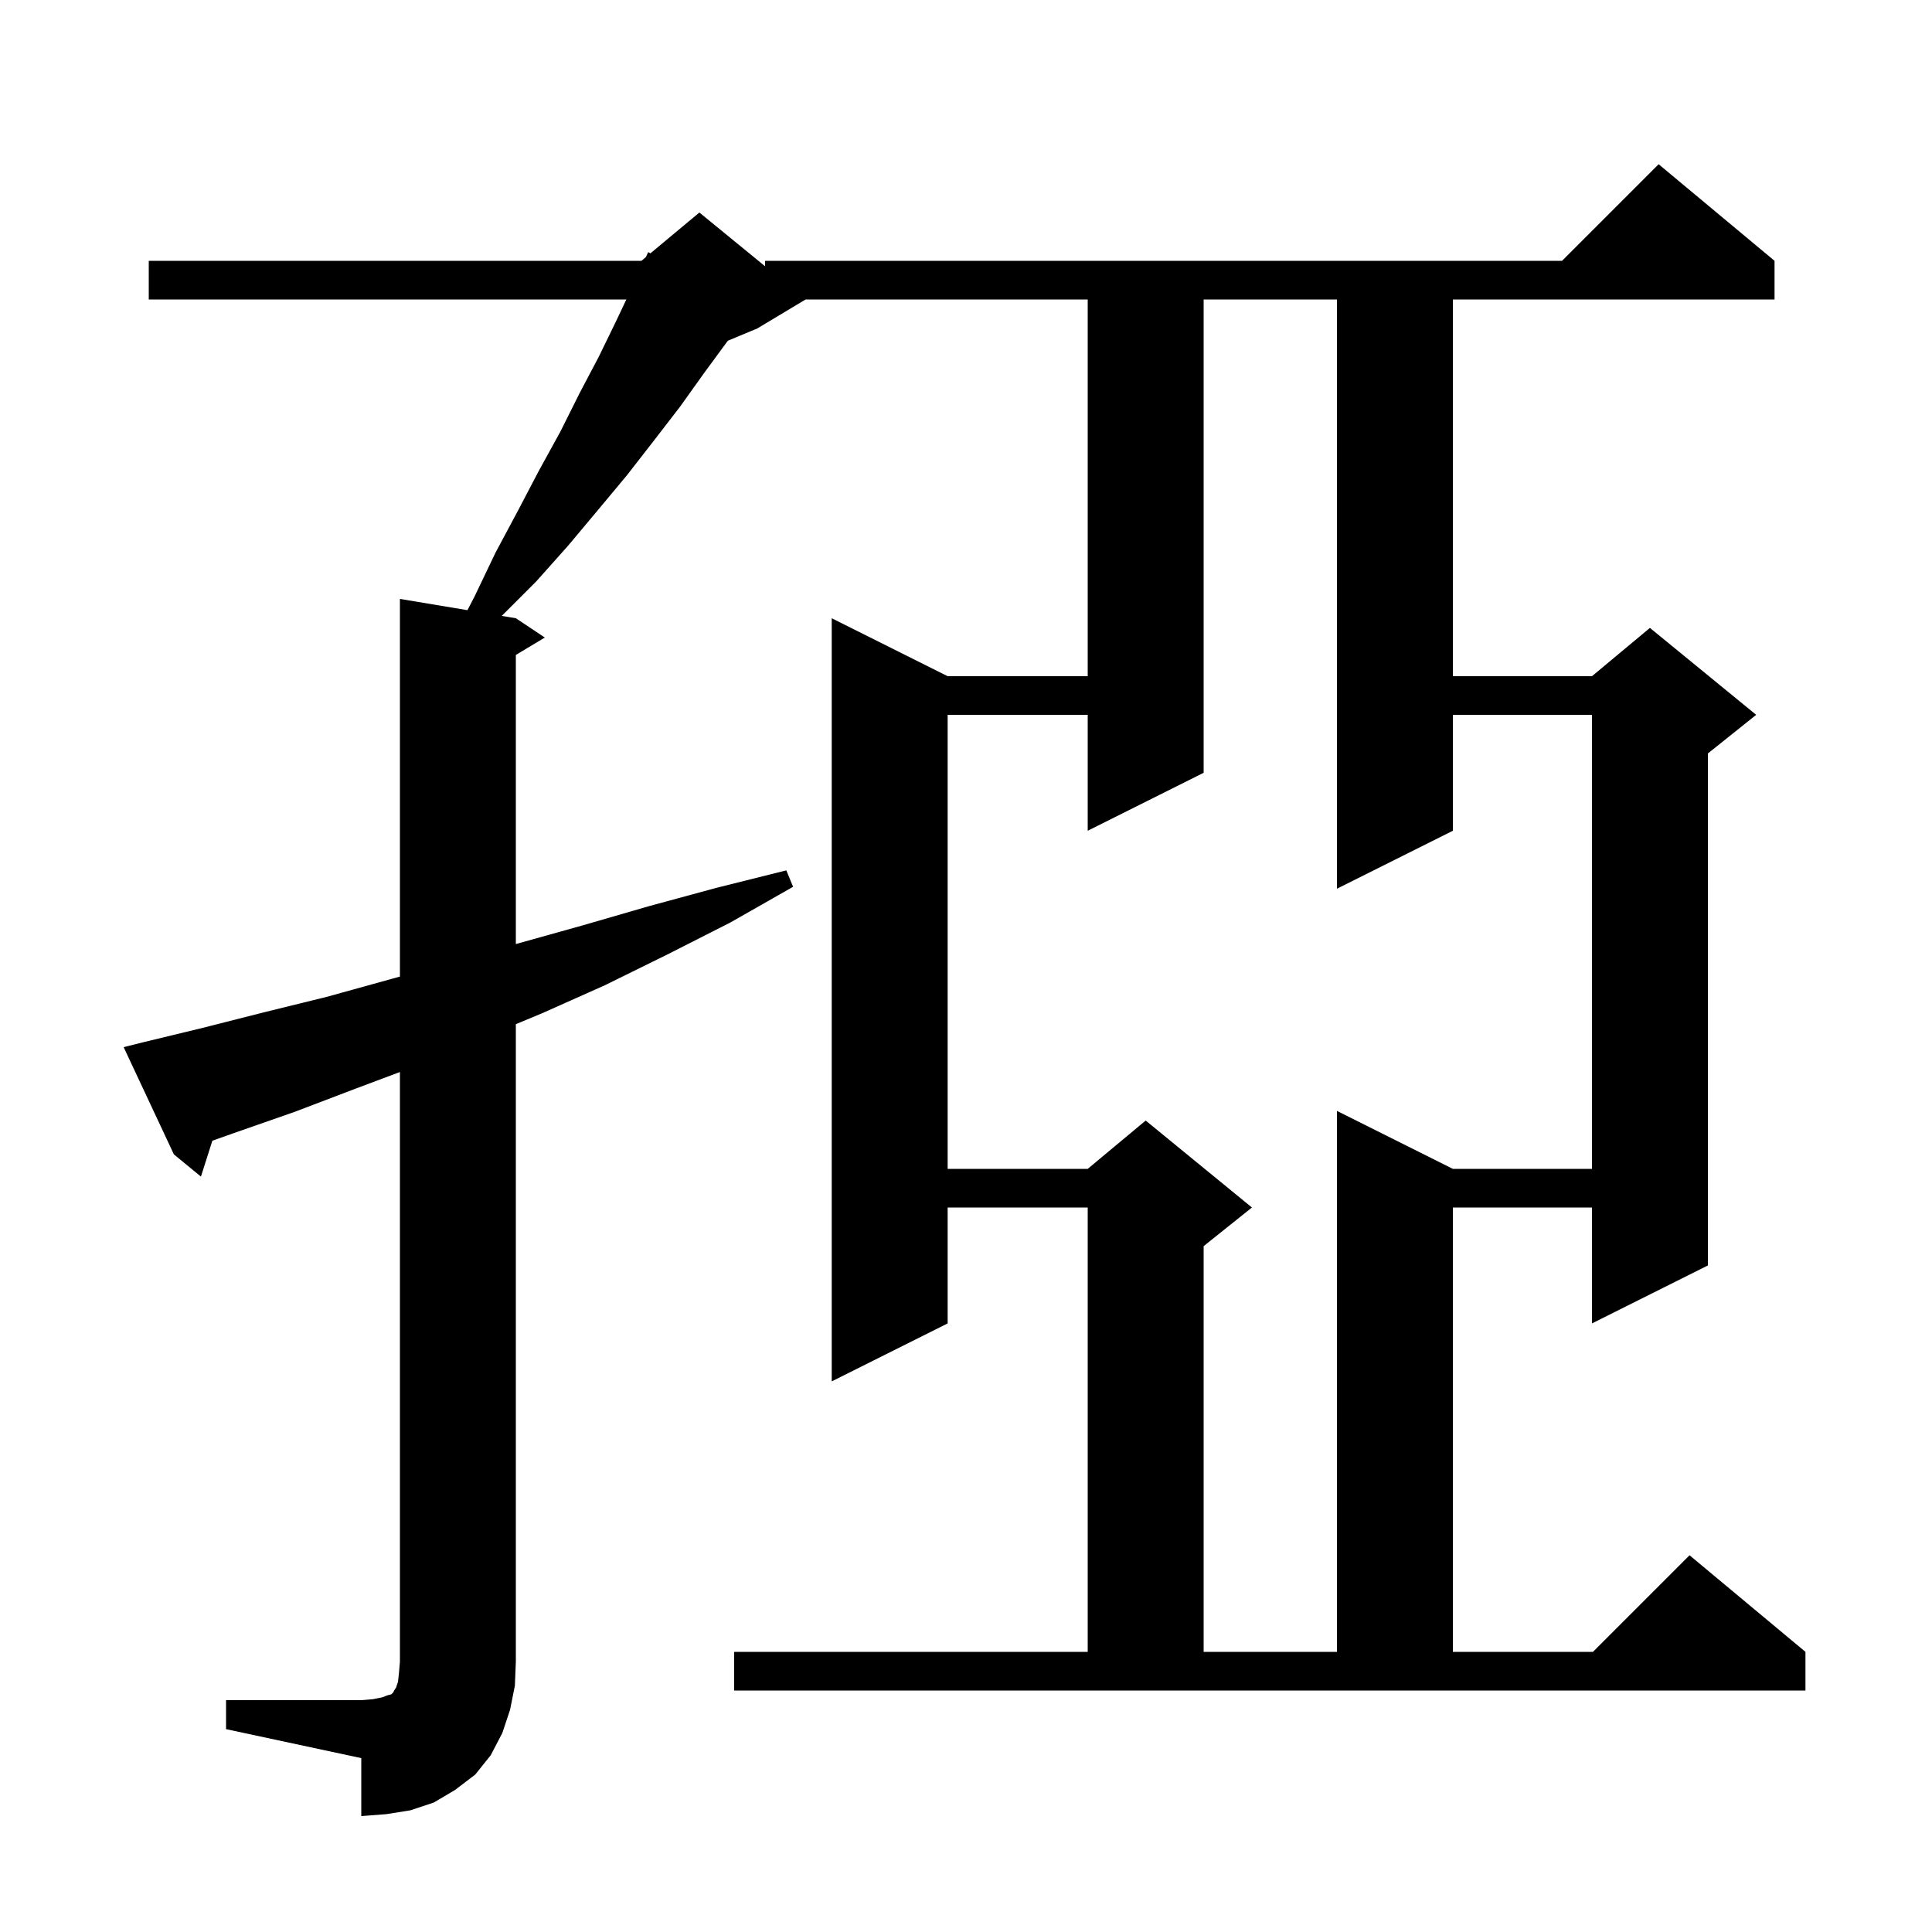 <svg xmlns="http://www.w3.org/2000/svg" xmlns:xlink="http://www.w3.org/1999/xlink" version="1.1" baseProfile="full" viewBox="0 0 200 200" width="200" height="200">
<g fill="black">
<path d="M 23.4 176.0 L 37.4 176.0 L 38.6 175.9 L 39.6 175.7 L 40.1 175.5 L 40.5 175.4 L 40.7 175.2 L 40.8 175.0 L 41.0 174.7 L 41.2 174.1 L 41.3 173.2 L 41.4 172.0 L 41.4 110.975 L 36.8 112.7 L 30.5 115.1 L 24.2 117.3 L 21.984 118.086 L 20.8 121.8 L 18.0 119.5 L 12.8 108.4 L 14.8 107.9 L 21.0 106.4 L 27.3 104.8 L 33.8 103.2 L 41.4 101.095 L 41.4 62.0 L 48.388 63.165 L 49.1 61.8 L 51.3 57.2 L 53.6 52.9 L 55.8 48.7 L 58.0 44.7 L 60.0 40.7 L 62.0 36.9 L 63.8 33.2 L 64.839 31.0 L 15.4 31.0 L 15.4 27.0 L 66.4 27.0 L 66.866 26.612 L 67.1 26.1 L 67.33 26.225 L 72.4 22.0 L 79.2 27.564 L 79.2 27.0 L 161.7 27.0 L 171.7 17.0 L 183.7 27.0 L 183.7 31.0 L 150.4 31.0 L 150.4 70.0 L 164.8 70.0 L 170.8 65.0 L 181.8 74.0 L 176.8 78.0 L 176.8 131.0 L 164.8 137.0 L 164.8 125.0 L 150.4 125.0 L 150.4 171.0 L 164.9 171.0 L 174.9 161.0 L 186.9 171.0 L 186.9 175.0 L 76.0 175.0 L 76.0 171.0 L 112.6 171.0 L 112.6 125.0 L 98.1 125.0 L 98.1 137.0 L 86.1 143.0 L 86.1 64.0 L 98.1 70.0 L 112.6 70.0 L 112.6 31.0 L 83.4 31.0 L 78.4 34.0 L 75.347 35.272 L 72.9 38.6 L 70.4 42.1 L 67.7 45.6 L 64.9 49.2 L 61.9 52.8 L 58.8 56.5 L 55.5 60.2 L 51.943 63.757 L 53.4 64.0 L 56.4 66.0 L 53.4 67.8 L 53.4 97.728 L 53.5 97.7 L 60.3 95.8 L 67.2 93.8 L 74.2 91.9 L 81.4 90.1 L 82.1 91.8 L 75.6 95.5 L 69.1 98.8 L 62.6 102.0 L 56.1 104.9 L 53.4 106.022 L 53.4 172.0 L 53.3 174.5 L 52.8 177.0 L 52.0 179.4 L 50.8 181.7 L 49.2 183.7 L 47.1 185.3 L 44.9 186.6 L 42.5 187.4 L 40.0 187.8 L 37.4 188.0 L 37.4 182.0 L 23.4 179.0 Z M 124.6 31.0 L 124.6 80.0 L 112.6 86.0 L 112.6 74.0 L 98.1 74.0 L 98.1 121.0 L 112.6 121.0 L 118.6 116.0 L 129.6 125.0 L 124.6 129.0 L 124.6 171.0 L 138.4 171.0 L 138.4 115.0 L 150.4 121.0 L 164.8 121.0 L 164.8 74.0 L 150.4 74.0 L 150.4 86.0 L 138.4 92.0 L 138.4 31.0 Z " />
</g>
</svg>
